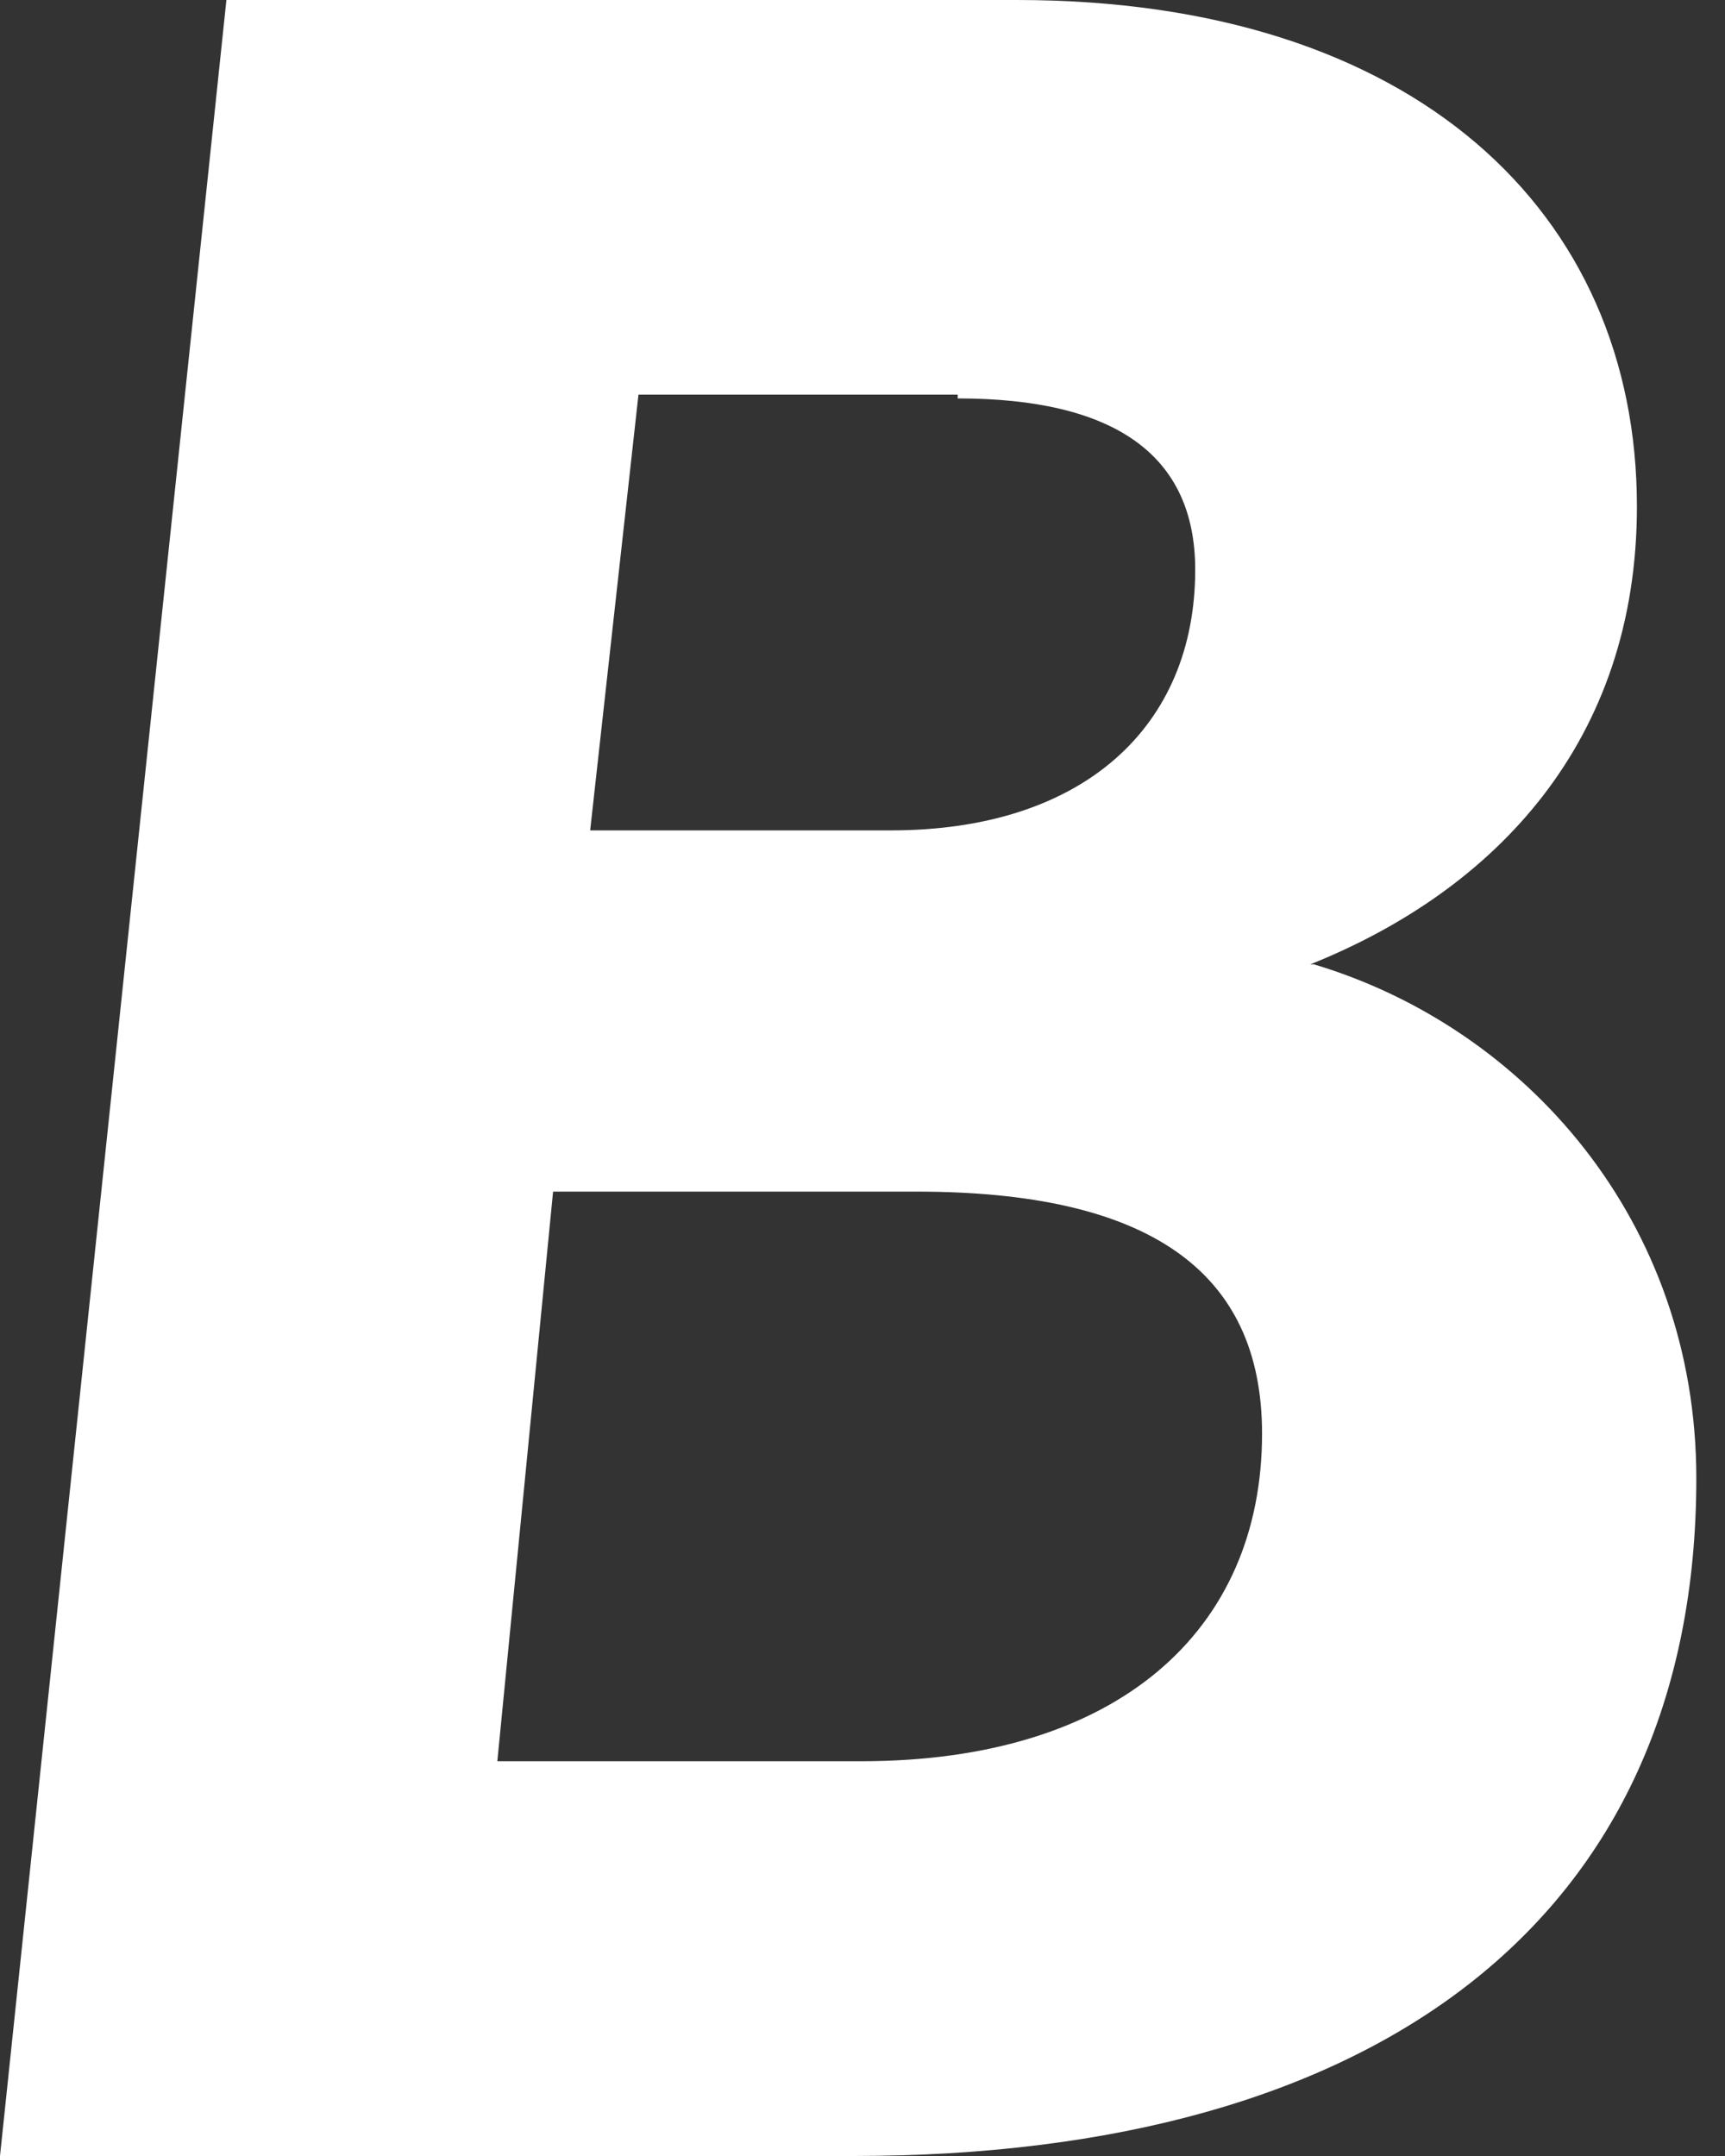 <svg width="16" height="20" viewBox="0 0 16 20" fill="none" xmlns="http://www.w3.org/2000/svg">
<rect x="0" y="0" width="16" height="20" fill="#333333" stroke="none"/>
<path id="Vector" d="M12.188 8.946C14.15 9.534 15.734 11.33 15.734 13.713C15.734 17.824 12.739 20 7.918 20H0L2.1 0H9.433C13.117 0 15.183 1.969 15.183 4.698C15.183 6.874 13.875 8.256 12.153 8.946H12.188ZM4.613 16.338H7.987C10.363 16.338 11.706 15.13 11.706 13.299C11.706 11.779 10.638 11.054 8.504 11.054H5.13L4.613 16.338ZM8.883 3.661H5.922L5.474 7.703H8.263C10.053 7.703 11.086 6.736 11.086 5.285C11.086 4.214 10.329 3.696 8.883 3.696V3.661Z" fill="white"/>
</svg>
